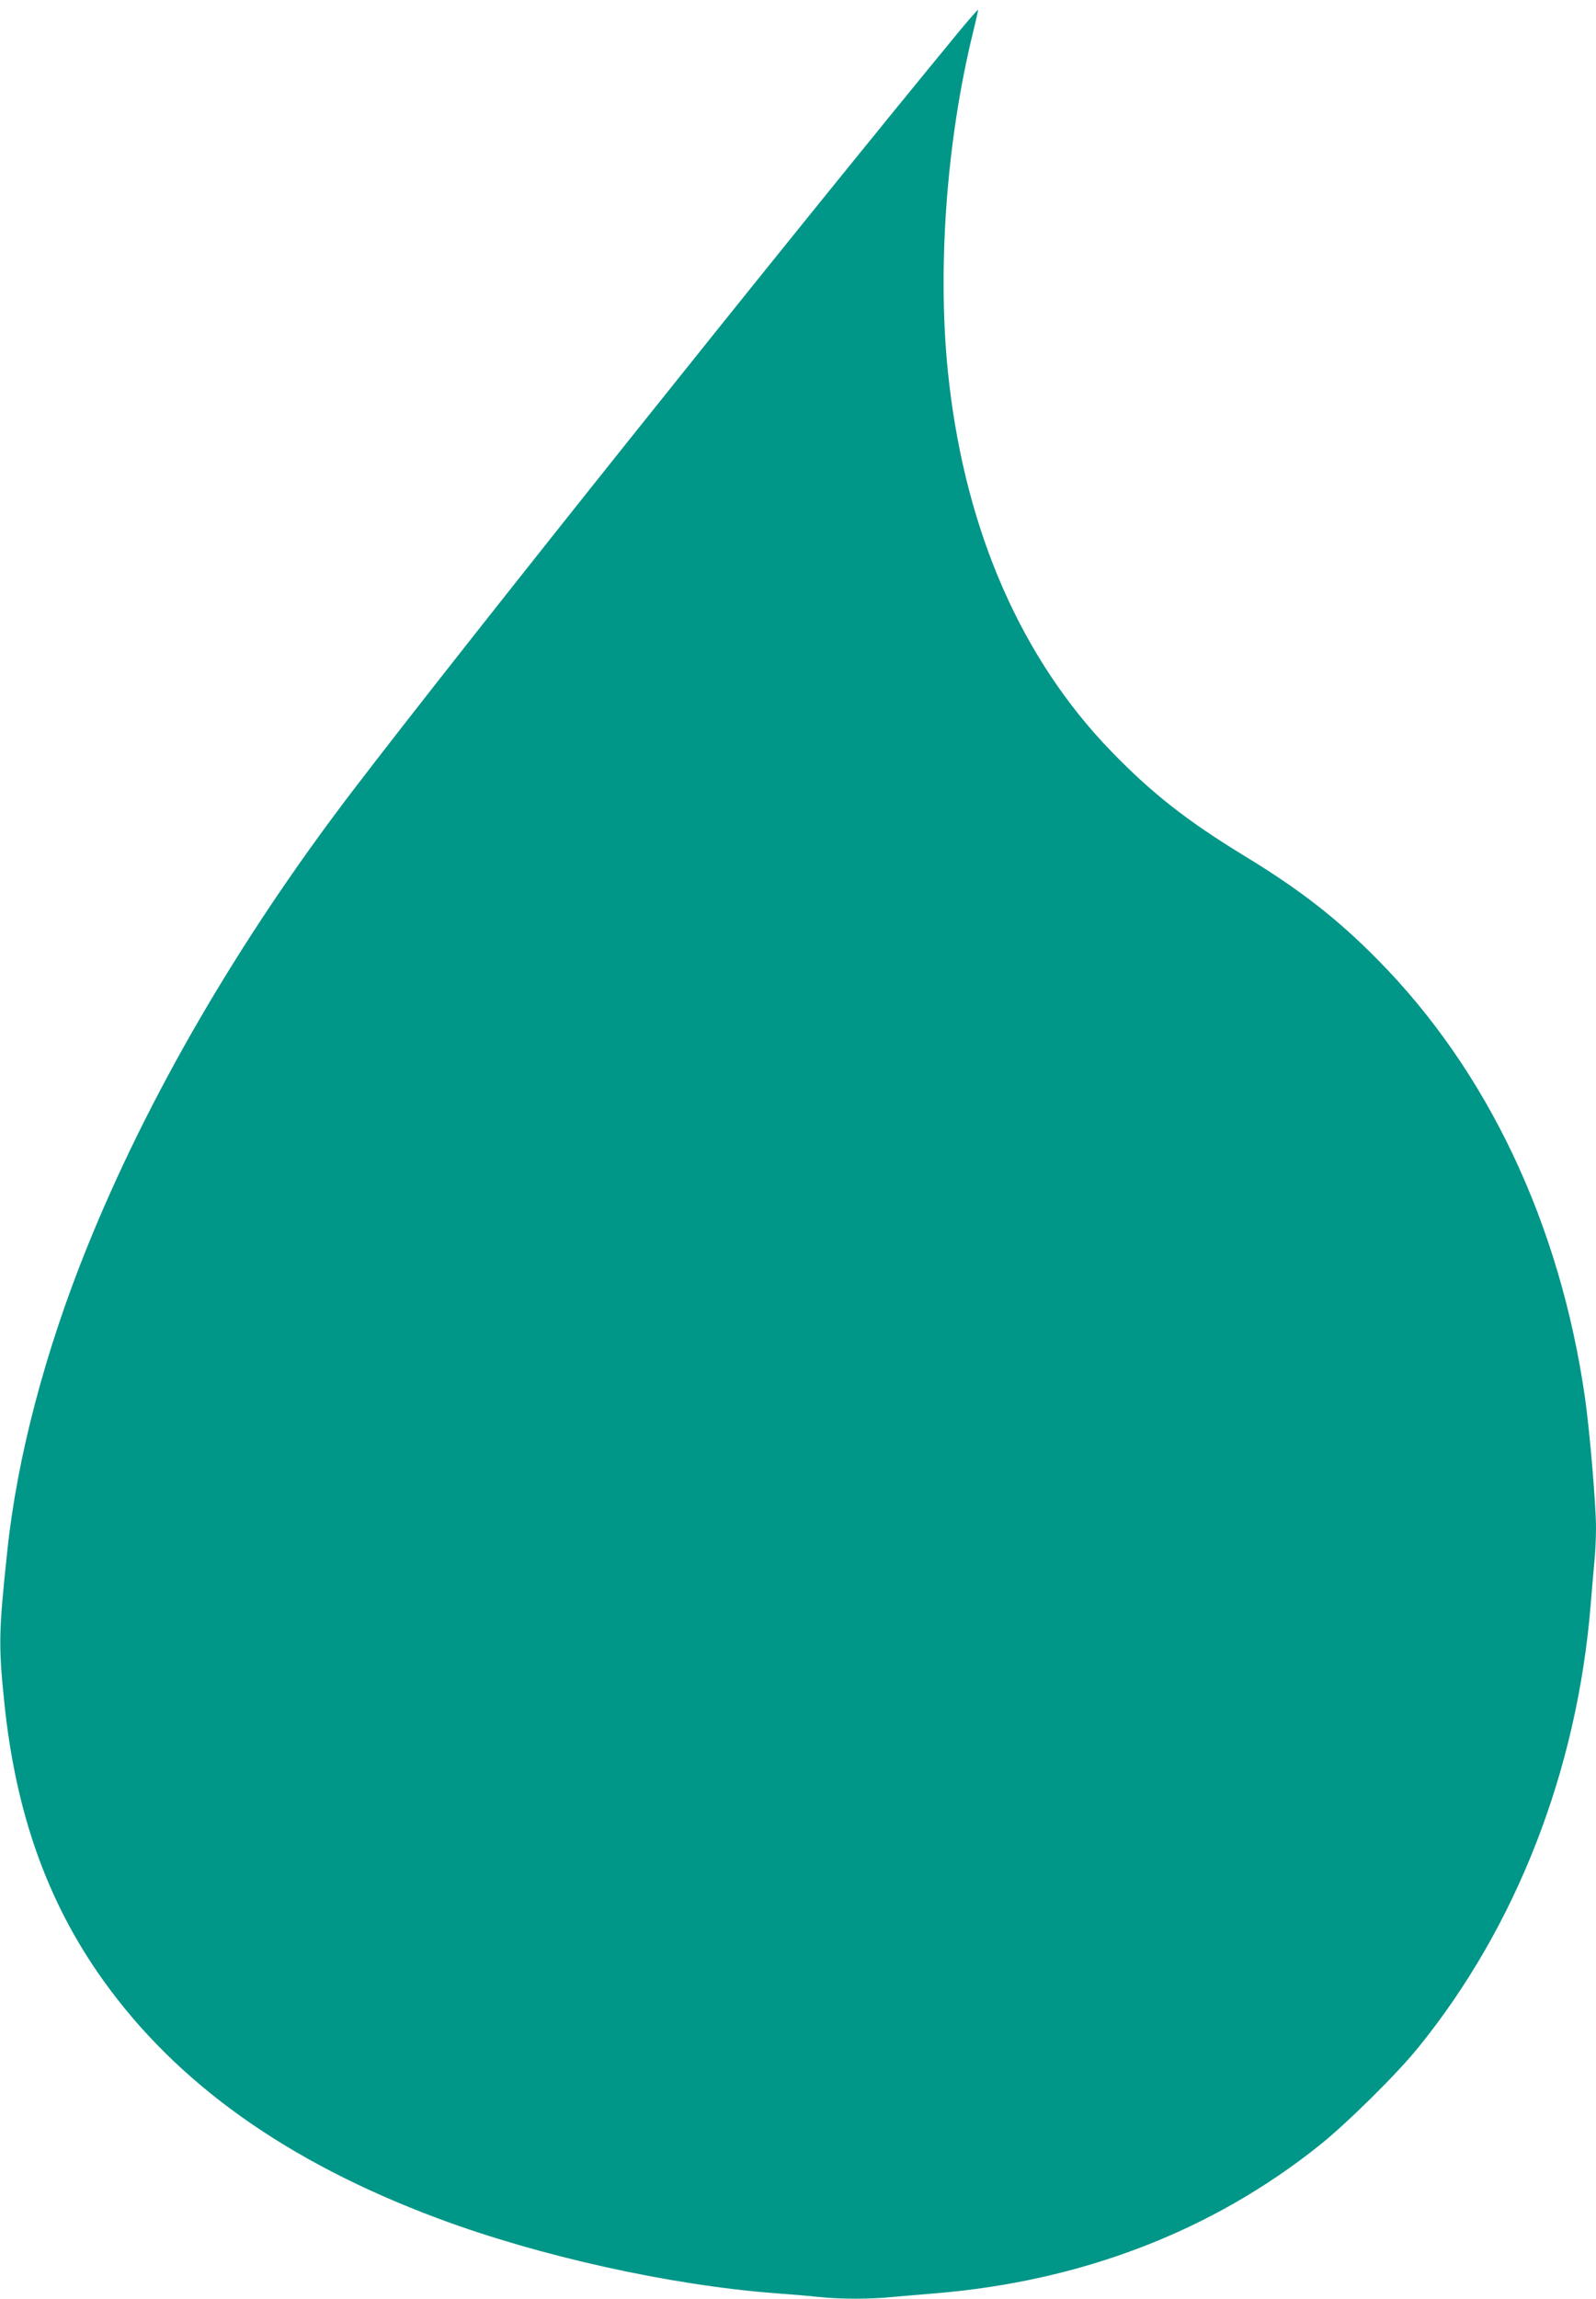 <?xml version="1.0" standalone="no"?>
<!DOCTYPE svg PUBLIC "-//W3C//DTD SVG 20010904//EN"
 "http://www.w3.org/TR/2001/REC-SVG-20010904/DTD/svg10.dtd">
<svg version="1.0" xmlns="http://www.w3.org/2000/svg"
 width="889pt" height="1280pt" viewBox="0 0 889 1280"
 preserveAspectRatio="xMidYMid meet">
<g transform="translate(0,1280) scale(0.1,-0.1)"
fill="#009688" stroke="none">
<path d="M5344 12627 c-938 -1139 -2759 -3418 -3386 -4239 -629 -825 -1135
-1695 -1474 -2536 -233 -577 -388 -1166 -443 -1685 -48 -452 -50 -526 -17
-847 63 -614 239 -1109 548 -1543 412 -578 1026 -1016 1868 -1330 565 -211
1297 -373 1885 -417 83 -6 191 -15 242 -21 117 -12 286 -12 410 1 54 5 159 14
233 20 815 67 1542 347 2138 823 151 120 435 400 553 547 545 672 883 1538
959 2460 6 74 15 179 20 233 6 54 10 144 10 200 0 128 -35 538 -61 722 -139
969 -542 1821 -1156 2442 -224 227 -432 389 -743 578 -321 196 -515 349 -741
582 -499 516 -807 1219 -903 2058 -69 594 -17 1333 135 1949 16 65 28 120 27
122 -2 1 -48 -52 -104 -119z"/>
</g>
</svg>
